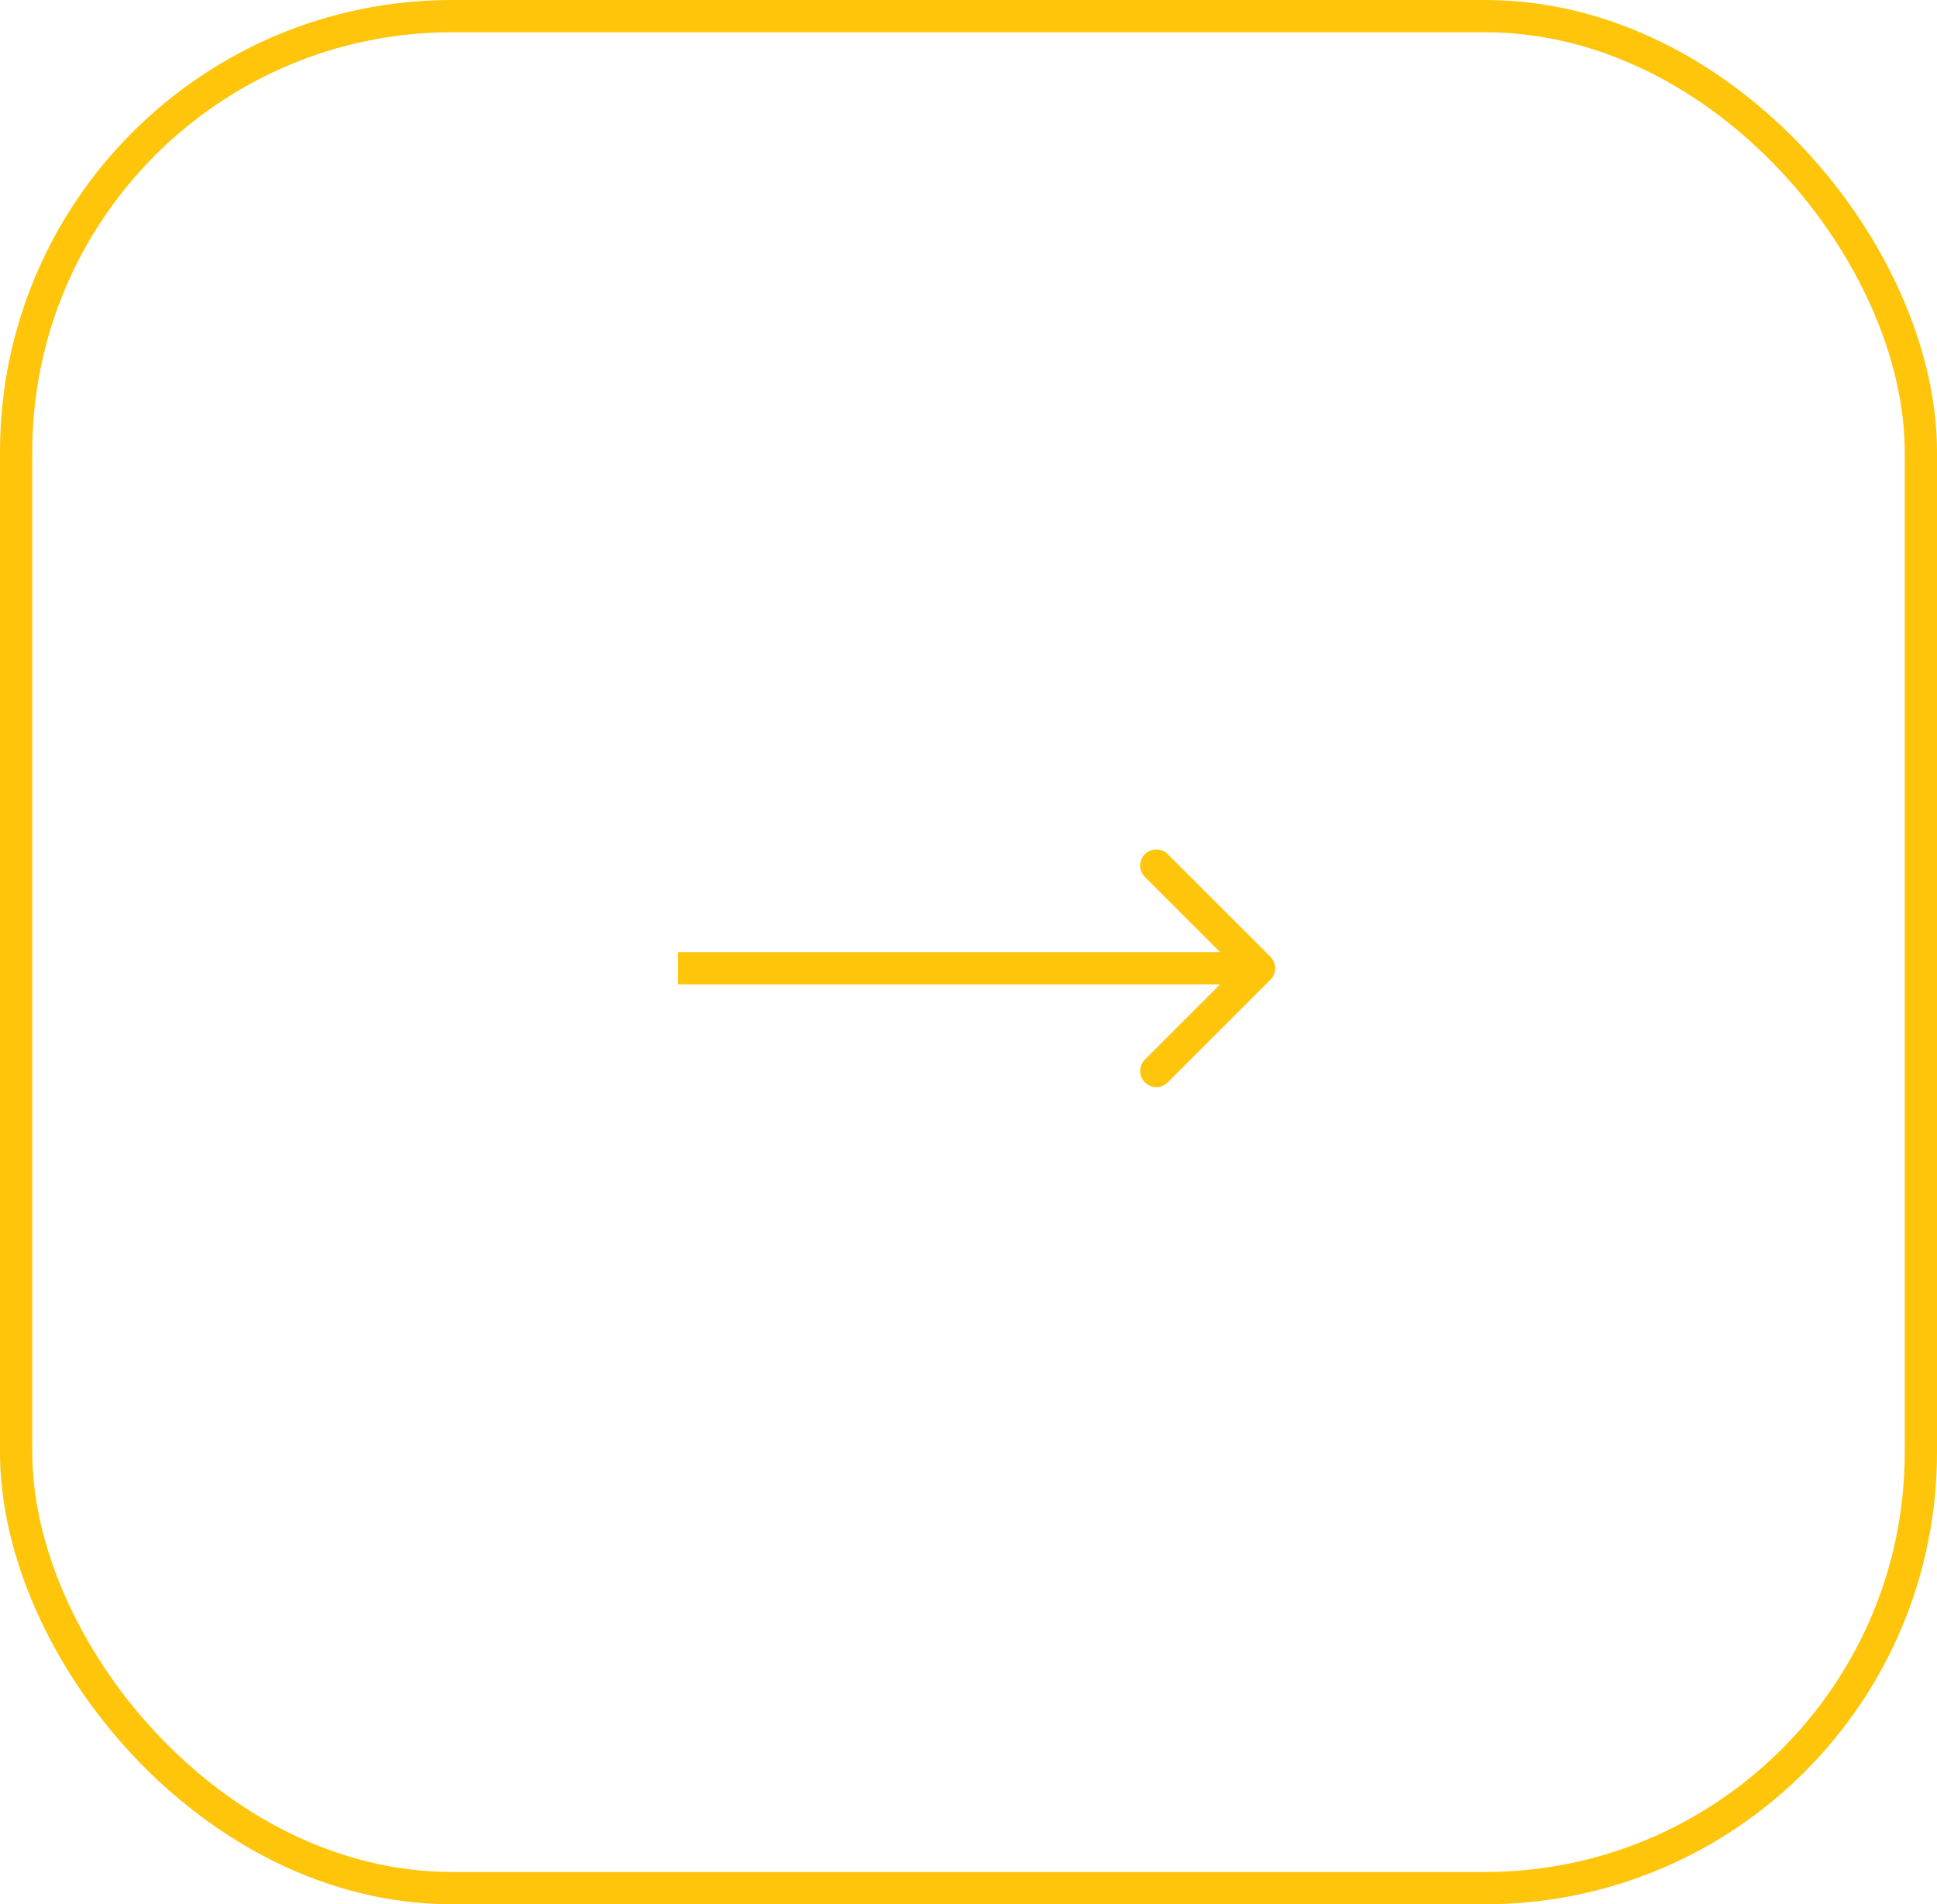 <?xml version="1.0" encoding="UTF-8"?> <svg xmlns="http://www.w3.org/2000/svg" width="60" height="59" viewBox="0 0 60 59" fill="none"> <rect x="0.5" y="0.5" width="59" height="58" rx="13.5" stroke="#FEC50B"></rect> <path d="M39.354 30.354C39.549 30.158 39.549 29.842 39.354 29.646L36.172 26.465C35.976 26.269 35.66 26.269 35.465 26.465C35.269 26.66 35.269 26.976 35.465 27.172L38.293 30L35.465 32.828C35.269 33.024 35.269 33.34 35.465 33.535C35.66 33.731 35.976 33.731 36.172 33.535L39.354 30.354ZM21 30.5H39V29.5H21V30.5Z" fill="#FEC50B"></path> </svg> 